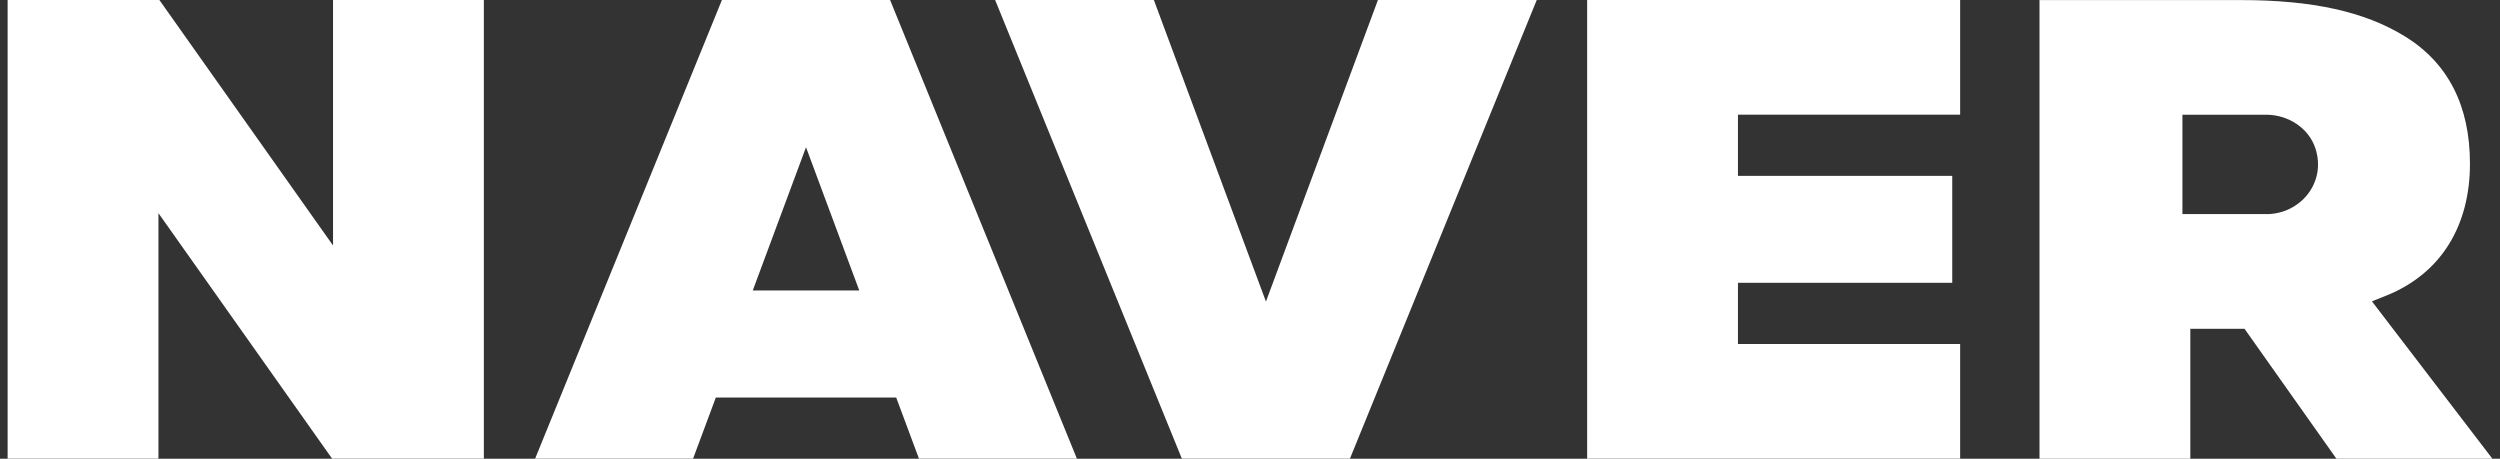 <svg width="218" height="40" viewBox="0 0 218 40" fill="none" xmlns="http://www.w3.org/2000/svg">
<rect x="0" y="0" width="218" height="40" fill="#333333" stroke="none"/>
<path fill-rule="evenodd" clip-rule="evenodd" d="M62.952 0L46.663 39.993H60.436L62.421 34.663H78.148L80.133 39.993H93.905L77.616 0H62.96H62.952ZM70.284 12.838L74.928 25.33H65.641L70.284 12.838Z" fill="white"/>
<path fill-rule="evenodd" clip-rule="evenodd" d="M138.399 0V39.993H170.925V29.997H151.55V24.66H170.236V15.334H151.55V9.997H170.925V0H138.399Z" fill="white"/>
<path fill-rule="evenodd" clip-rule="evenodd" d="M120.156 0L110.39 26.297L100.617 0H86.776L103.058 39.993H117.715L134.004 0H120.156Z" fill="white"/>
<path fill-rule="evenodd" clip-rule="evenodd" d="M29.041 0V21.407L13.898 0H0.665V39.993H13.816V18.587L28.959 39.993H42.192V32.377V0H29.041Z" fill="white"/>
<path fill-rule="evenodd" clip-rule="evenodd" d="M197.631 18.665H190.307V10.002H197.594C199.534 10.002 201.331 11.164 201.908 12.952C202.874 15.931 200.582 18.672 197.631 18.672V18.665ZM206.843 26.274L208.101 25.769C212.924 23.822 215.381 19.617 215.381 14.272C215.381 9.223 213.471 5.48 209.696 3.165C206.191 1.008 201.638 0.006 195.377 0.006H177.845V39.999H190.996V28.669H195.722L203.735 39.999H217.335L206.836 26.281L206.843 26.274Z" fill="white"/>
</svg>
